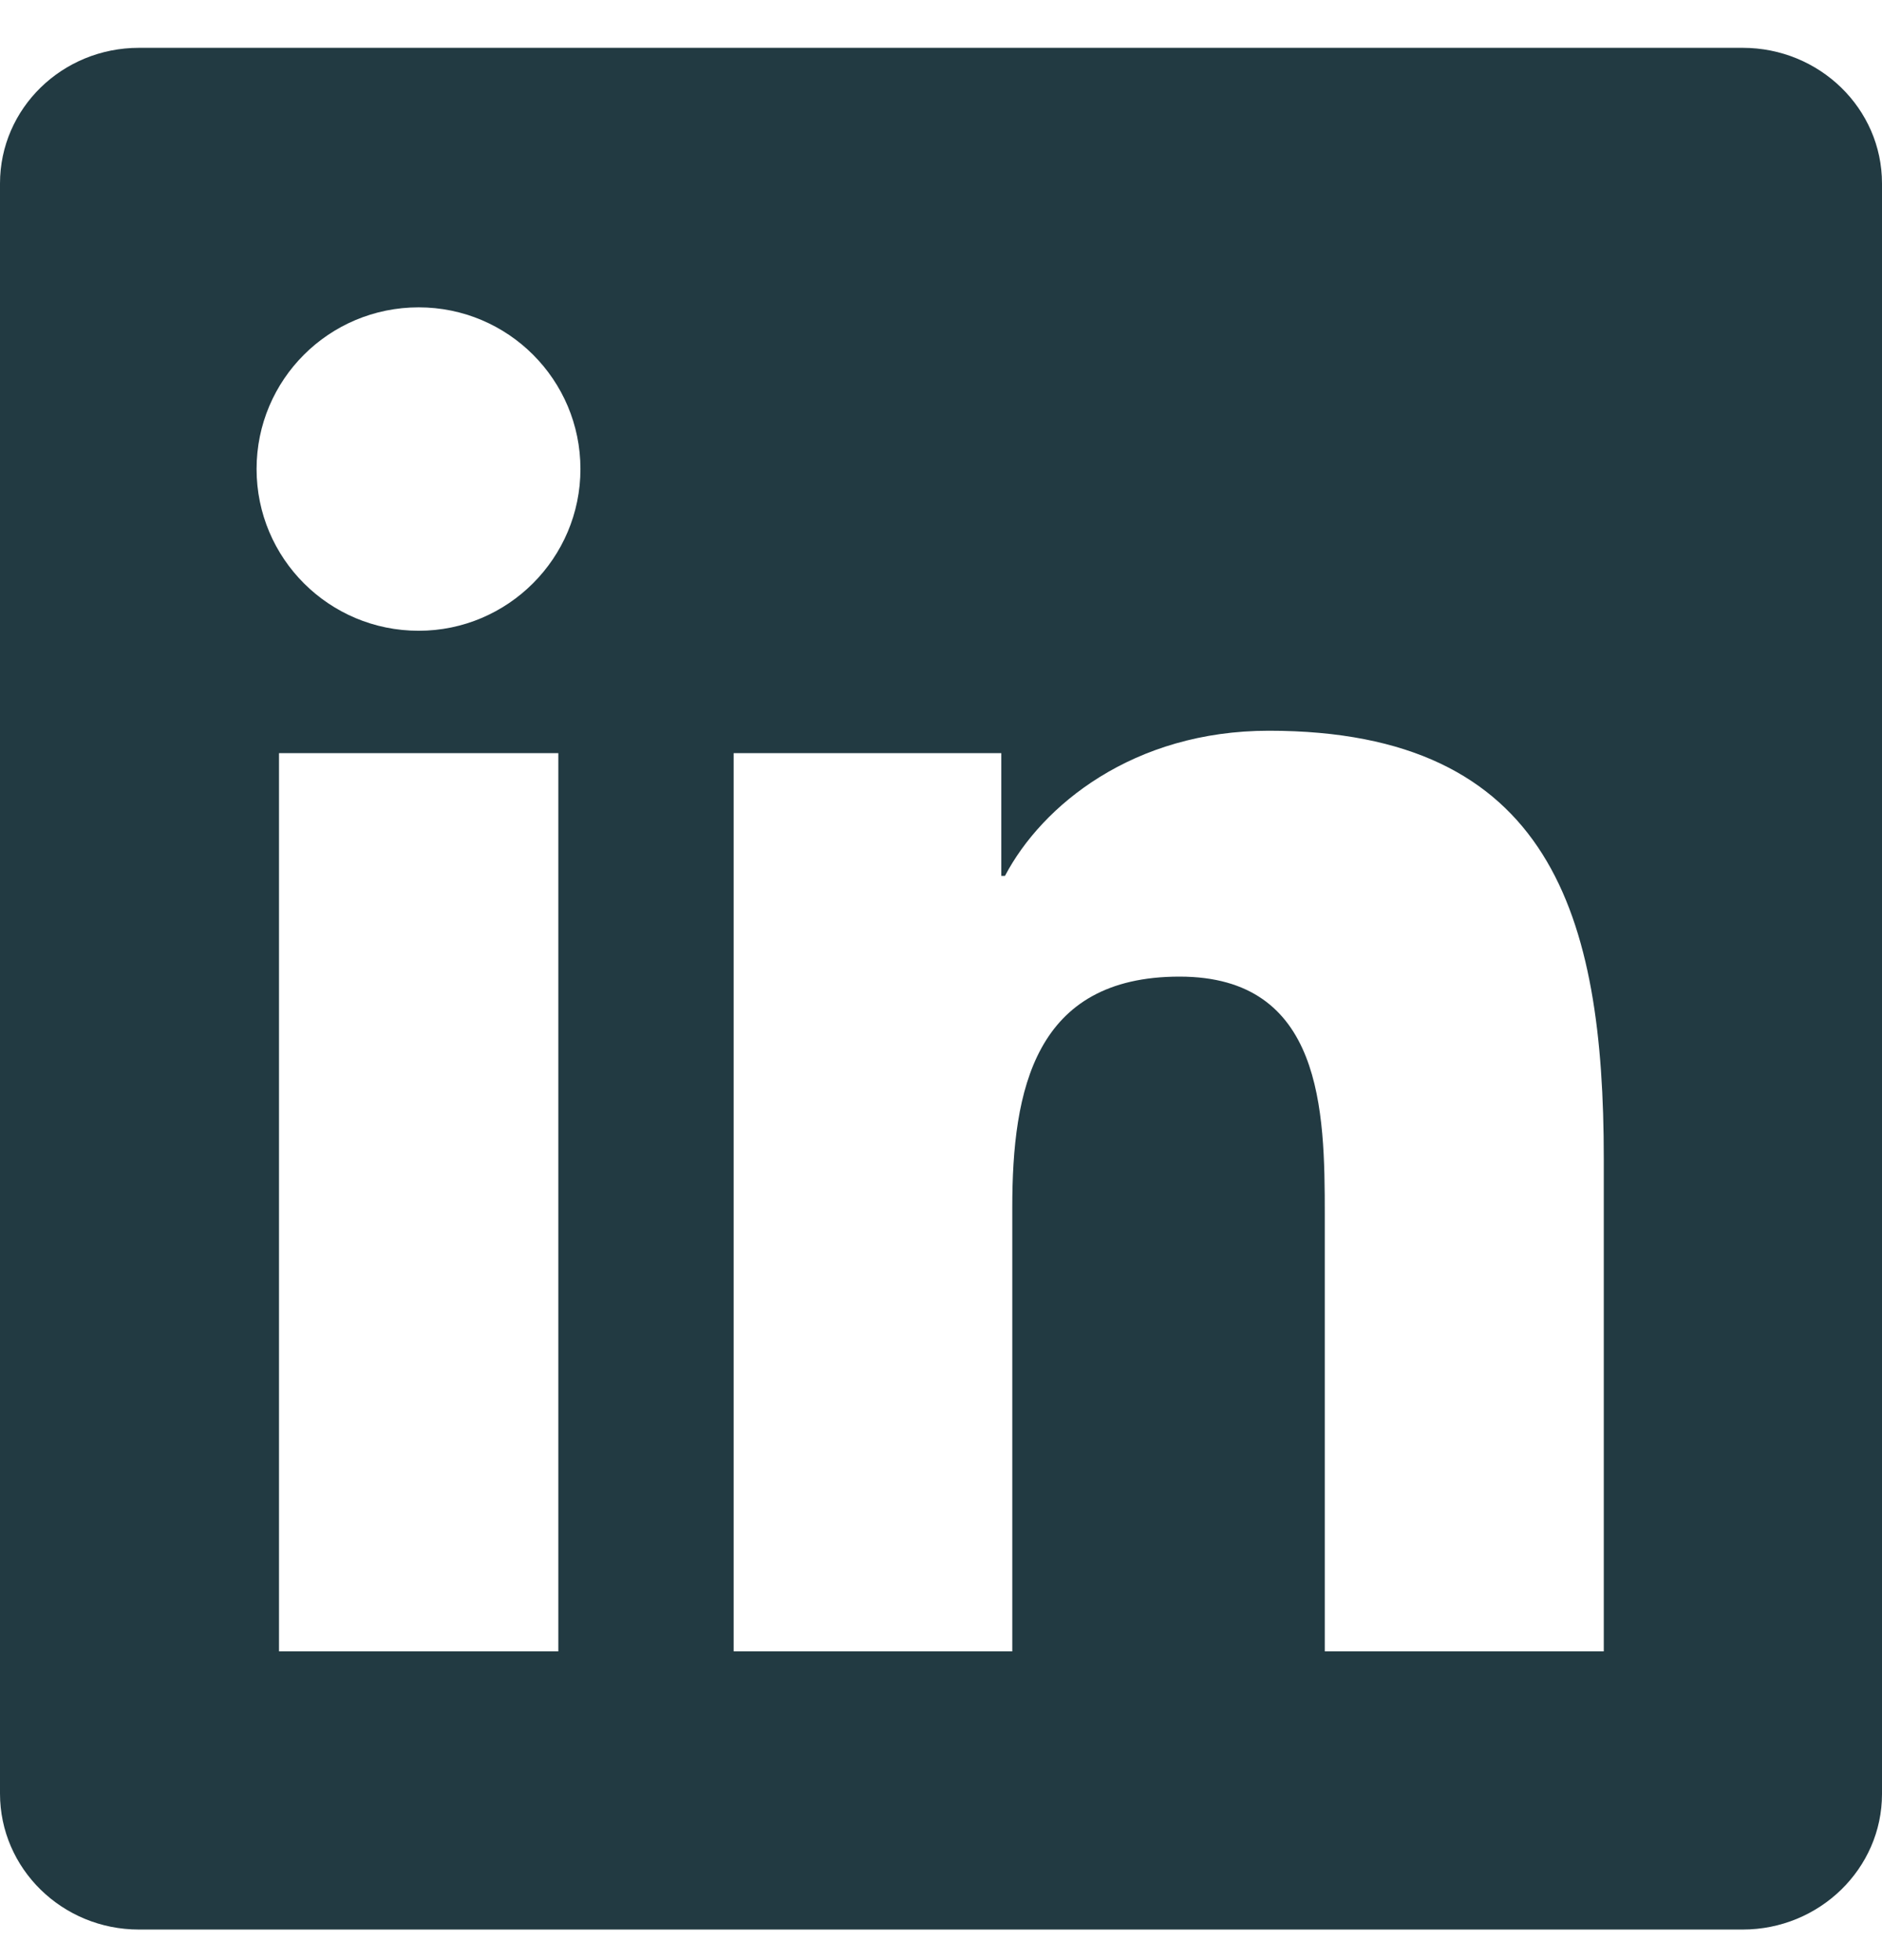 <svg width="24" height="25" viewBox="0 0 24 25" fill="none" xmlns="http://www.w3.org/2000/svg">
<g clip-path="url(#clip0_570_398)">
<path d="M22.223 0.61H1.772C0.792 0.61 0 1.384 0 2.34V22.876C0 23.832 0.792 24.61 1.772 24.61H22.223C23.203 24.61 24 23.832 24 22.881V2.34C24 1.384 23.203 0.61 22.223 0.61ZM7.12 21.062H3.558V9.606H7.12V21.062ZM5.339 8.045C4.195 8.045 3.272 7.121 3.272 5.982C3.272 4.843 4.195 3.92 5.339 3.92C6.478 3.92 7.402 4.843 7.402 5.982C7.402 7.117 6.478 8.045 5.339 8.045ZM20.452 21.062H16.894V15.493C16.894 14.167 16.87 12.456 15.042 12.456C13.191 12.456 12.909 13.904 12.909 15.399V21.062H9.356V9.606H12.769V11.171H12.816C13.289 10.271 14.452 9.32 16.181 9.32C19.786 9.32 20.452 11.692 20.452 14.776V21.062V21.062Z" fill="#223A42"/>
</g>
<defs>
<clipPath id="clip0_570_398">
<rect width="24" height="24" fill="white" transform="translate(0 0.61)"/>
</clipPath>
</defs>
</svg>
